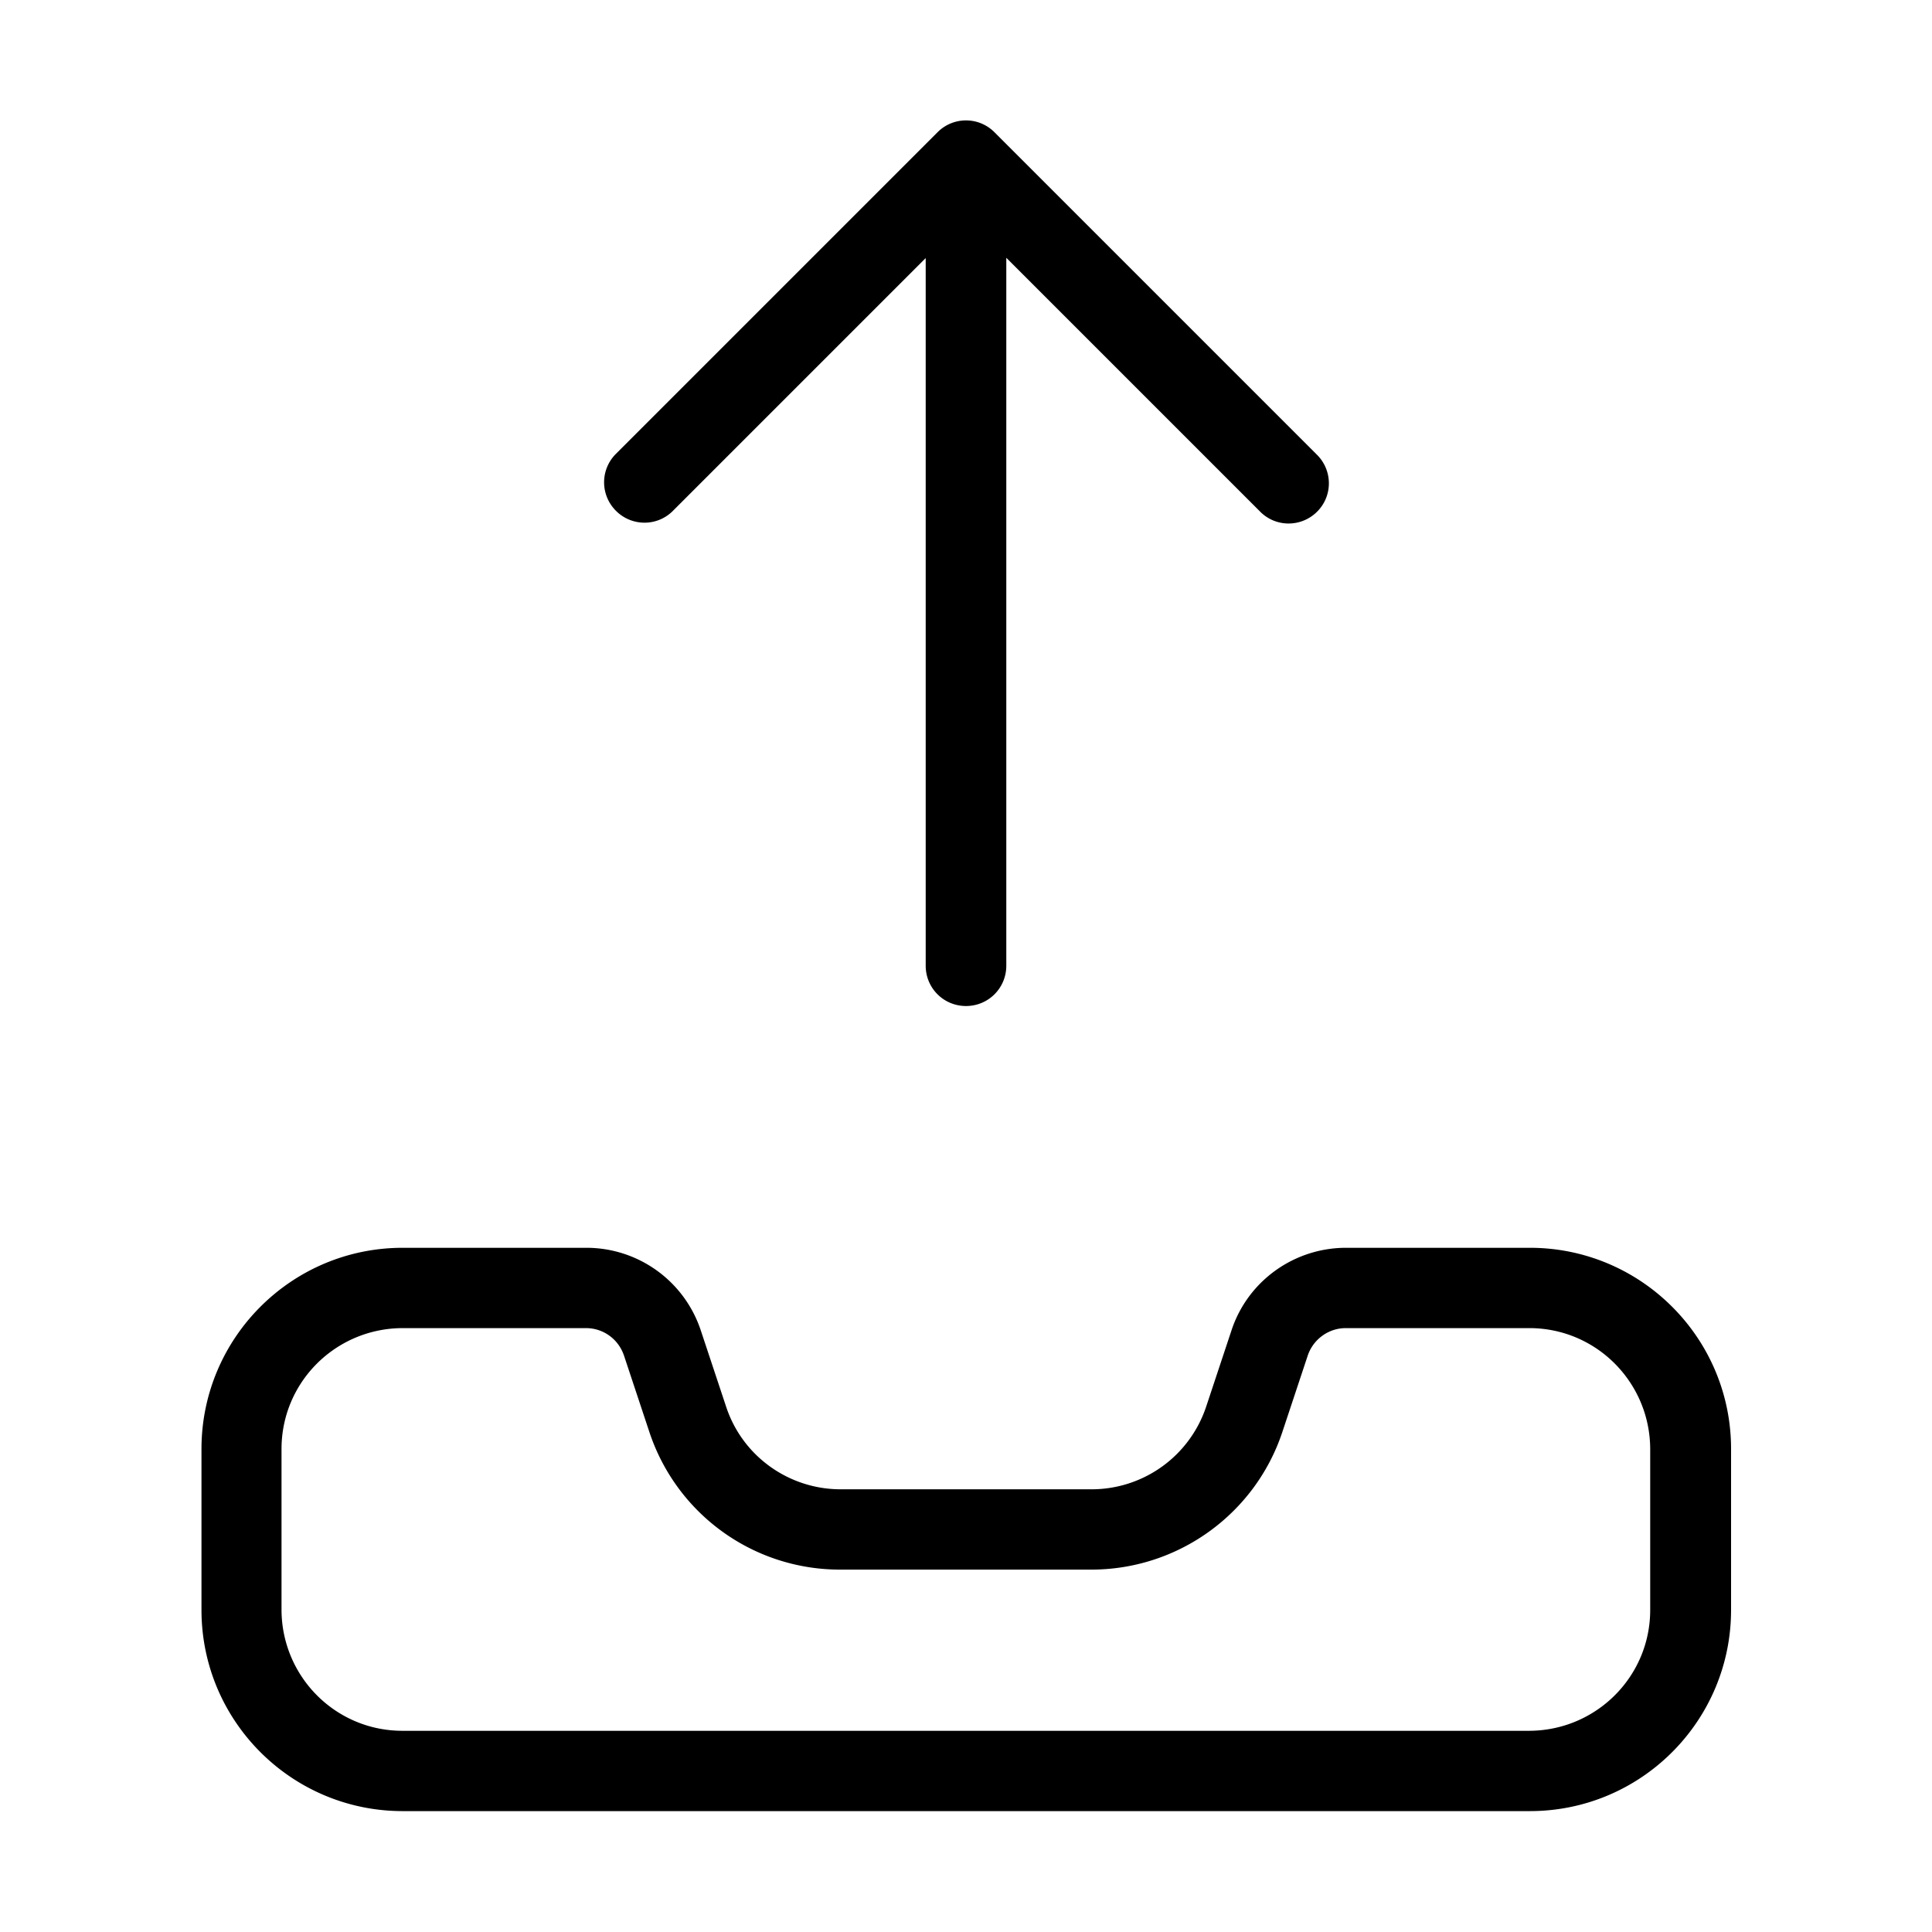 <svg xmlns="http://www.w3.org/2000/svg" data-name="Layer 1" viewBox="0 0 70 70"><path d="M55.42 45.21h-6.65c-1.88 0-3.56 1.2-4.15 2.99l-.92 2.77a4.376 4.376 0 0 1-4.15 2.99h-9.09c-1.88 0-3.56-1.2-4.15-2.99l-.92-2.77a4.366 4.366 0 0 0-4.15-2.99h-6.65c-4.03 0-7.29 3.27-7.29 7.29v5.83c0 4.03 3.27 7.29 7.29 7.29h40.84c4.03 0 7.29-3.27 7.29-7.29V52.5c0-4.03-3.27-7.29-7.29-7.29Zm4.37 13.12c0 2.42-1.96 4.37-4.38 4.38H14.58c-2.42 0-4.37-1.96-4.38-4.38V52.5c0-2.42 1.96-4.37 4.38-4.38h6.65c.63 0 1.18.4 1.38 1l.92 2.77a7.27 7.27 0 0 0 6.92 4.98h9.09c3.14 0 5.93-2.01 6.92-4.98l.92-2.77c.2-.6.76-1 1.38-1h6.65c2.42 0 4.37 1.96 4.38 4.38v5.83ZM33.54 35V9.35l-9.18 9.18c-.58.56-1.5.54-2.06-.04-.55-.57-.55-1.46 0-2.03L33.97 4.79c.57-.57 1.49-.57 2.06 0L47.7 16.46c.58.56.6 1.48.04 2.06s-1.48.6-2.06.04l-.04-.04-9.18-9.18v25.65c0 .81-.65 1.46-1.46 1.46s-1.46-.65-1.46-1.46Z"/></svg>
